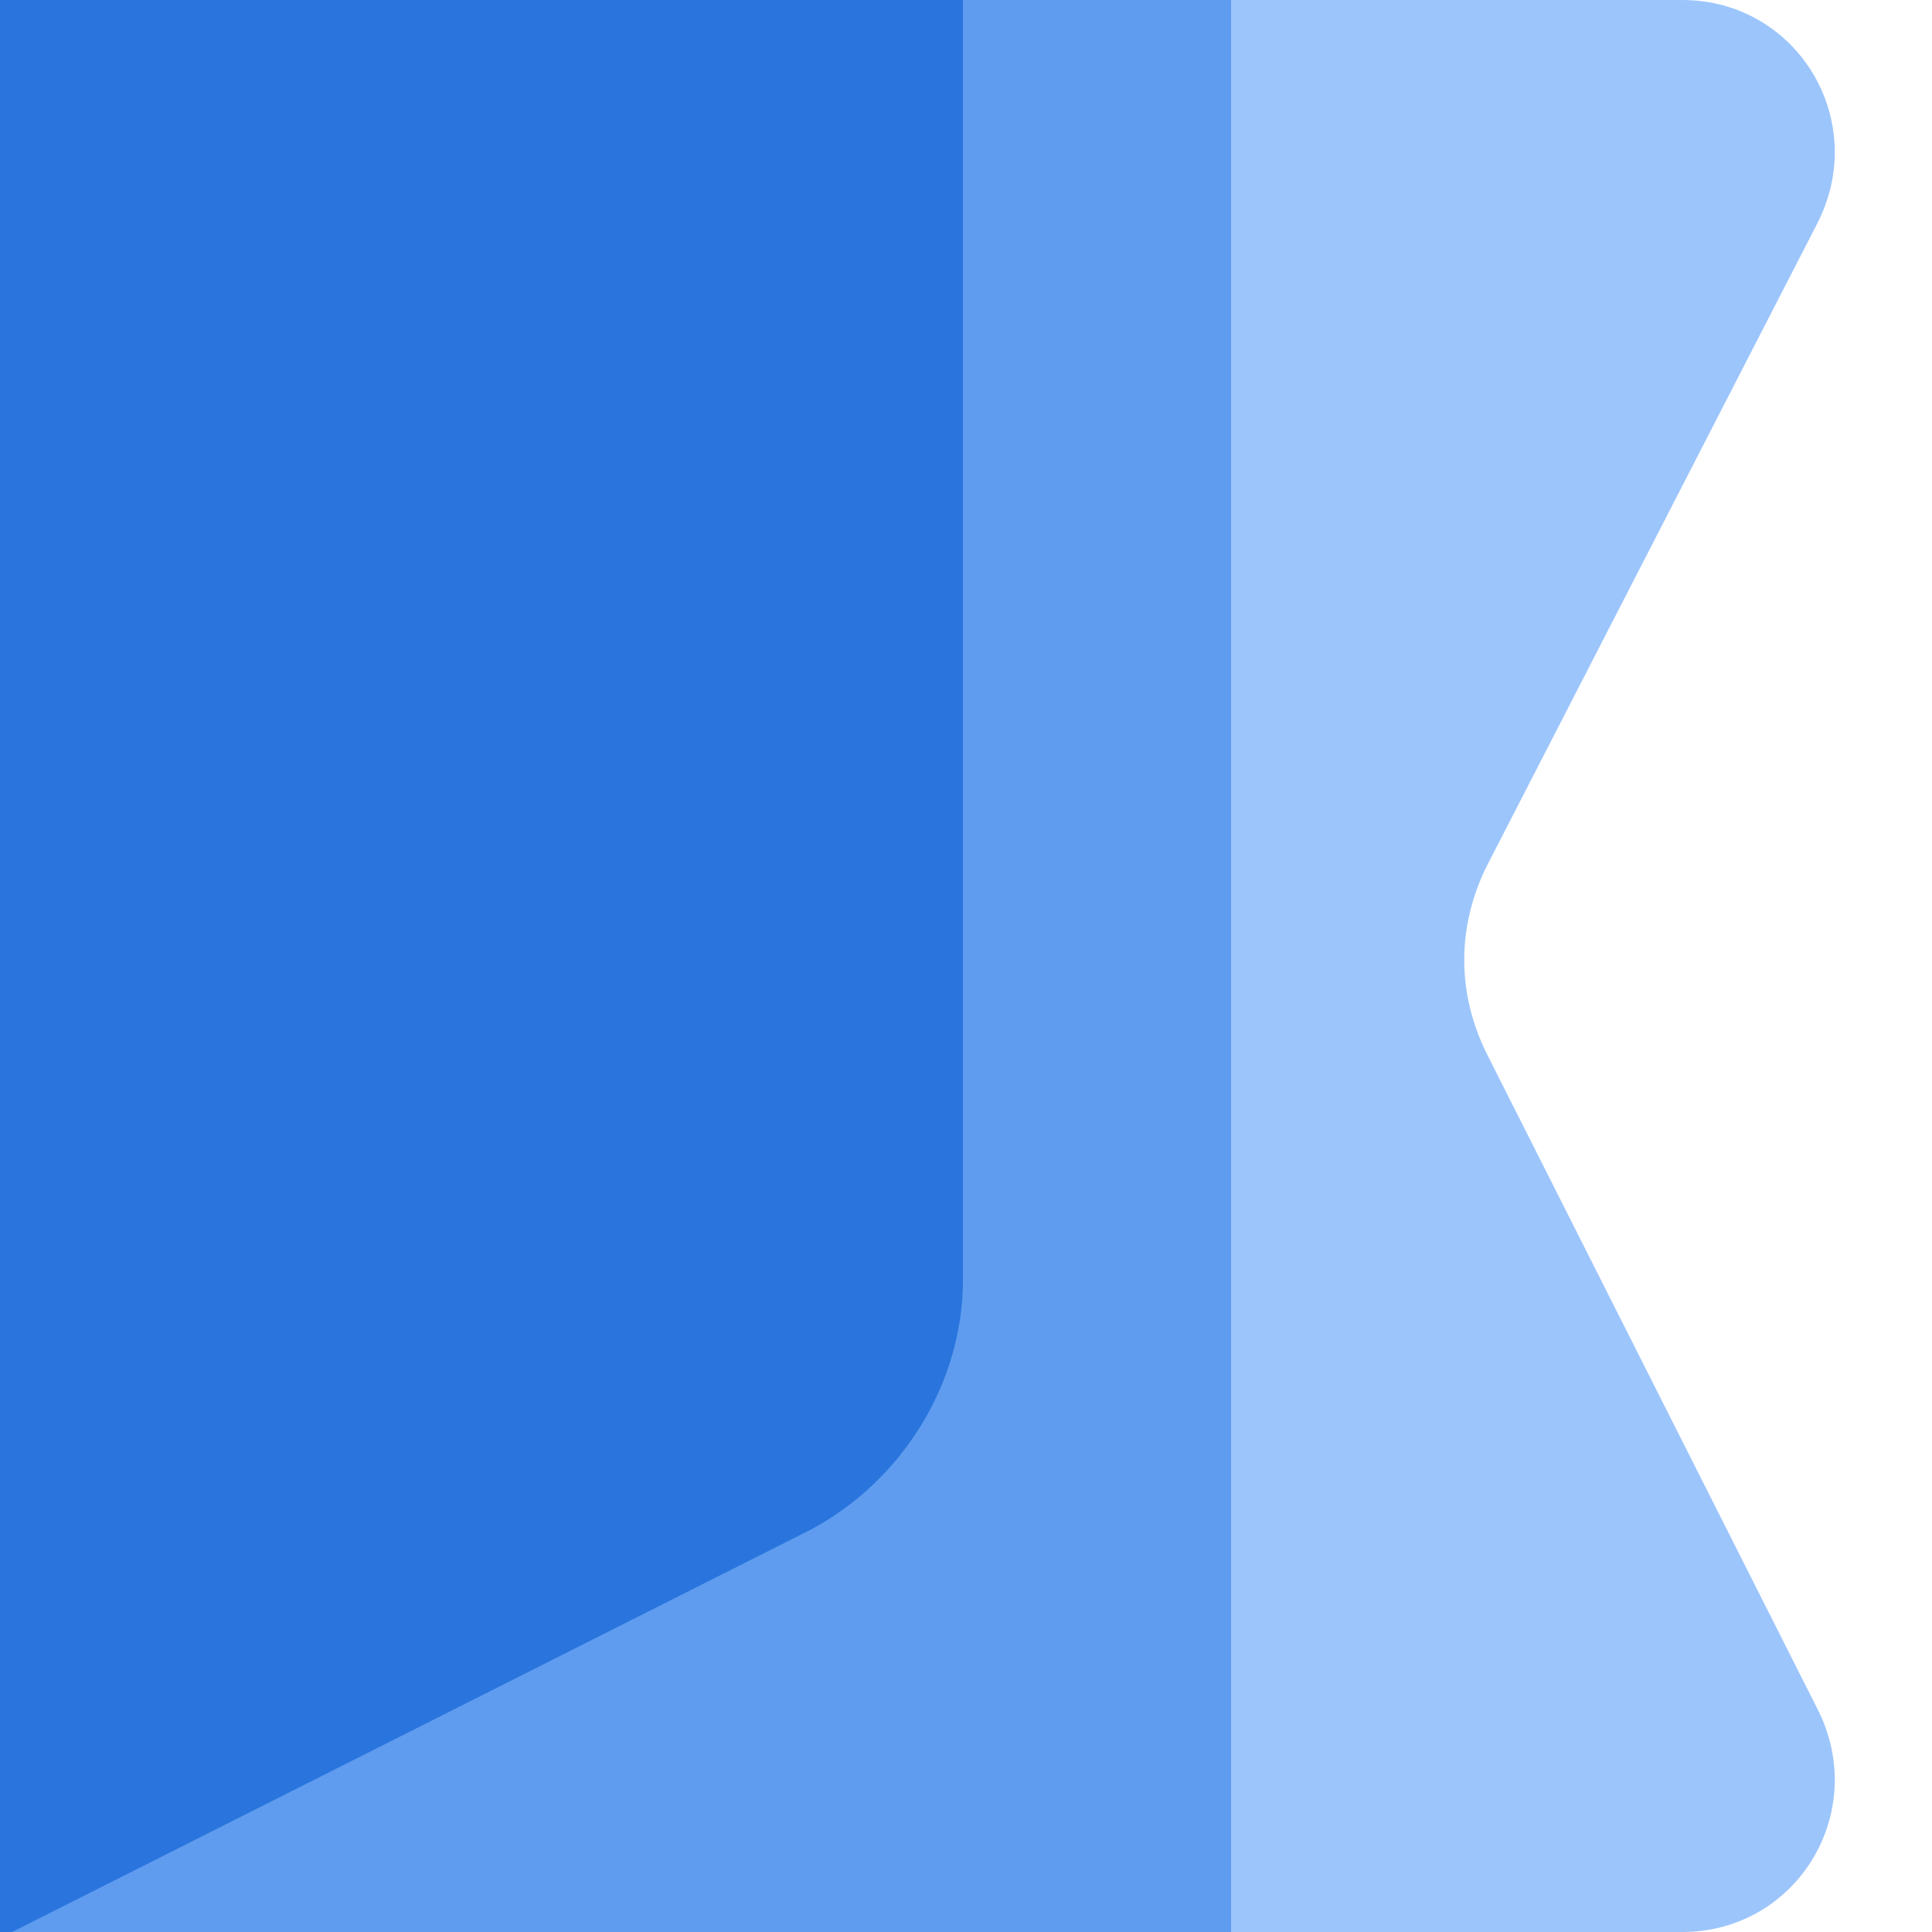   <svg xmlns="http://www.w3.org/2000/svg" x="0px" y="0px" viewBox="0 0 31.7 31.7" style="vertical-align: middle; max-width: 100%;" width="100%">
   <g>
    <path d="M0,0l27.6,0c1.9,0,3.1,2,2.2,3.7l-5.4,10.5c-0.5,1-0.5,2.1,0,3.1L29.8,28c0.9,1.7-0.3,3.7-2.2,3.7H0L0,0z" fill="rgb(156, 197, 252)">
    </path>
    <rect x="0" y="0" width="20.2" height="31.7" fill="#5f9cef">
    </rect>
    <path d="M0,0l0,23.9l0,7.9l13.3-6.7c1.5-0.8,2.5-2.4,2.5-4.1V0L0,0z" fill="rgb(41,117,221)">
    </path>
   </g>
  </svg>
